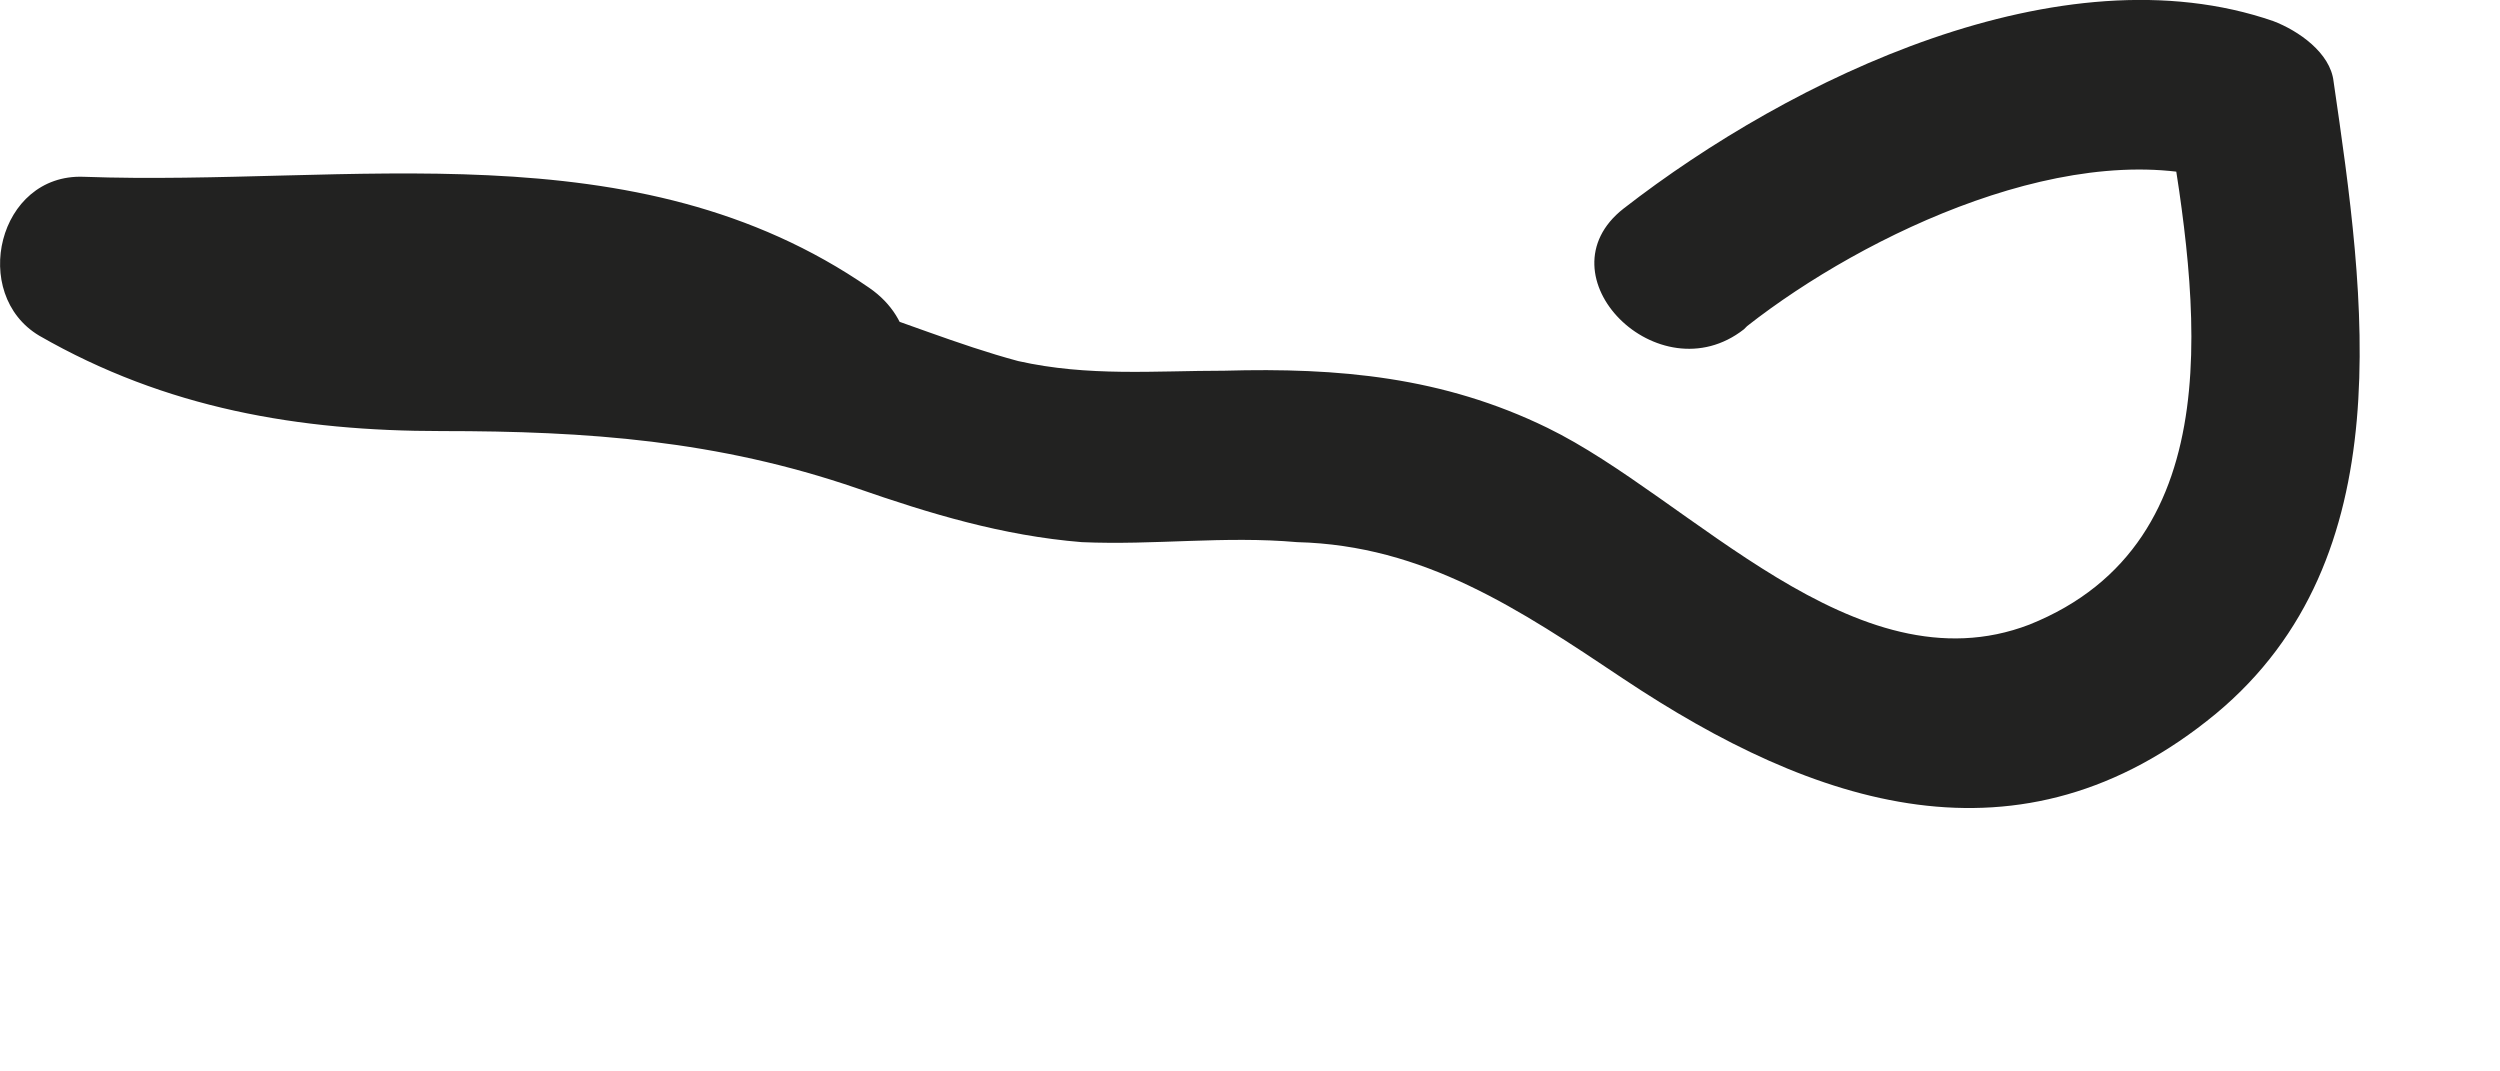 <?xml version="1.0" encoding="utf-8"?>
<svg xmlns="http://www.w3.org/2000/svg" fill="none" height="100%" overflow="visible" preserveAspectRatio="none" style="display: block;" viewBox="0 0 7 3" width="100%">
<path d="M4.892 0.913C5.221 0.655 5.815 0.37 6.241 0.513C6.188 0.459 6.126 0.397 6.072 0.344C6.152 0.833 6.259 1.518 5.682 1.749C5.194 1.936 4.733 1.393 4.333 1.198C4.04 1.055 3.748 1.029 3.428 1.038C3.233 1.038 3.047 1.055 2.851 1.011C2.683 0.966 2.514 0.895 2.346 0.842C1.698 0.628 0.97 0.877 0.367 0.531C0.323 0.682 0.287 0.824 0.243 0.975C0.899 1.002 1.627 0.824 2.195 1.224C2.452 1.402 2.692 0.984 2.434 0.806C1.778 0.353 0.979 0.522 0.234 0.495C-0.006 0.486 -0.085 0.824 0.11 0.94C0.465 1.144 0.837 1.207 1.237 1.207C1.645 1.207 2.009 1.233 2.399 1.367C2.603 1.438 2.807 1.5 3.029 1.518C3.233 1.527 3.428 1.5 3.632 1.518C3.987 1.527 4.253 1.705 4.546 1.901C5.079 2.256 5.655 2.452 6.205 1.998C6.729 1.562 6.622 0.833 6.534 0.228C6.525 0.148 6.436 0.086 6.365 0.059C5.771 -0.146 5.016 0.219 4.546 0.584C4.307 0.771 4.644 1.109 4.883 0.922L4.892 0.913Z" fill="#222221" id="Vector"/>
</svg>
